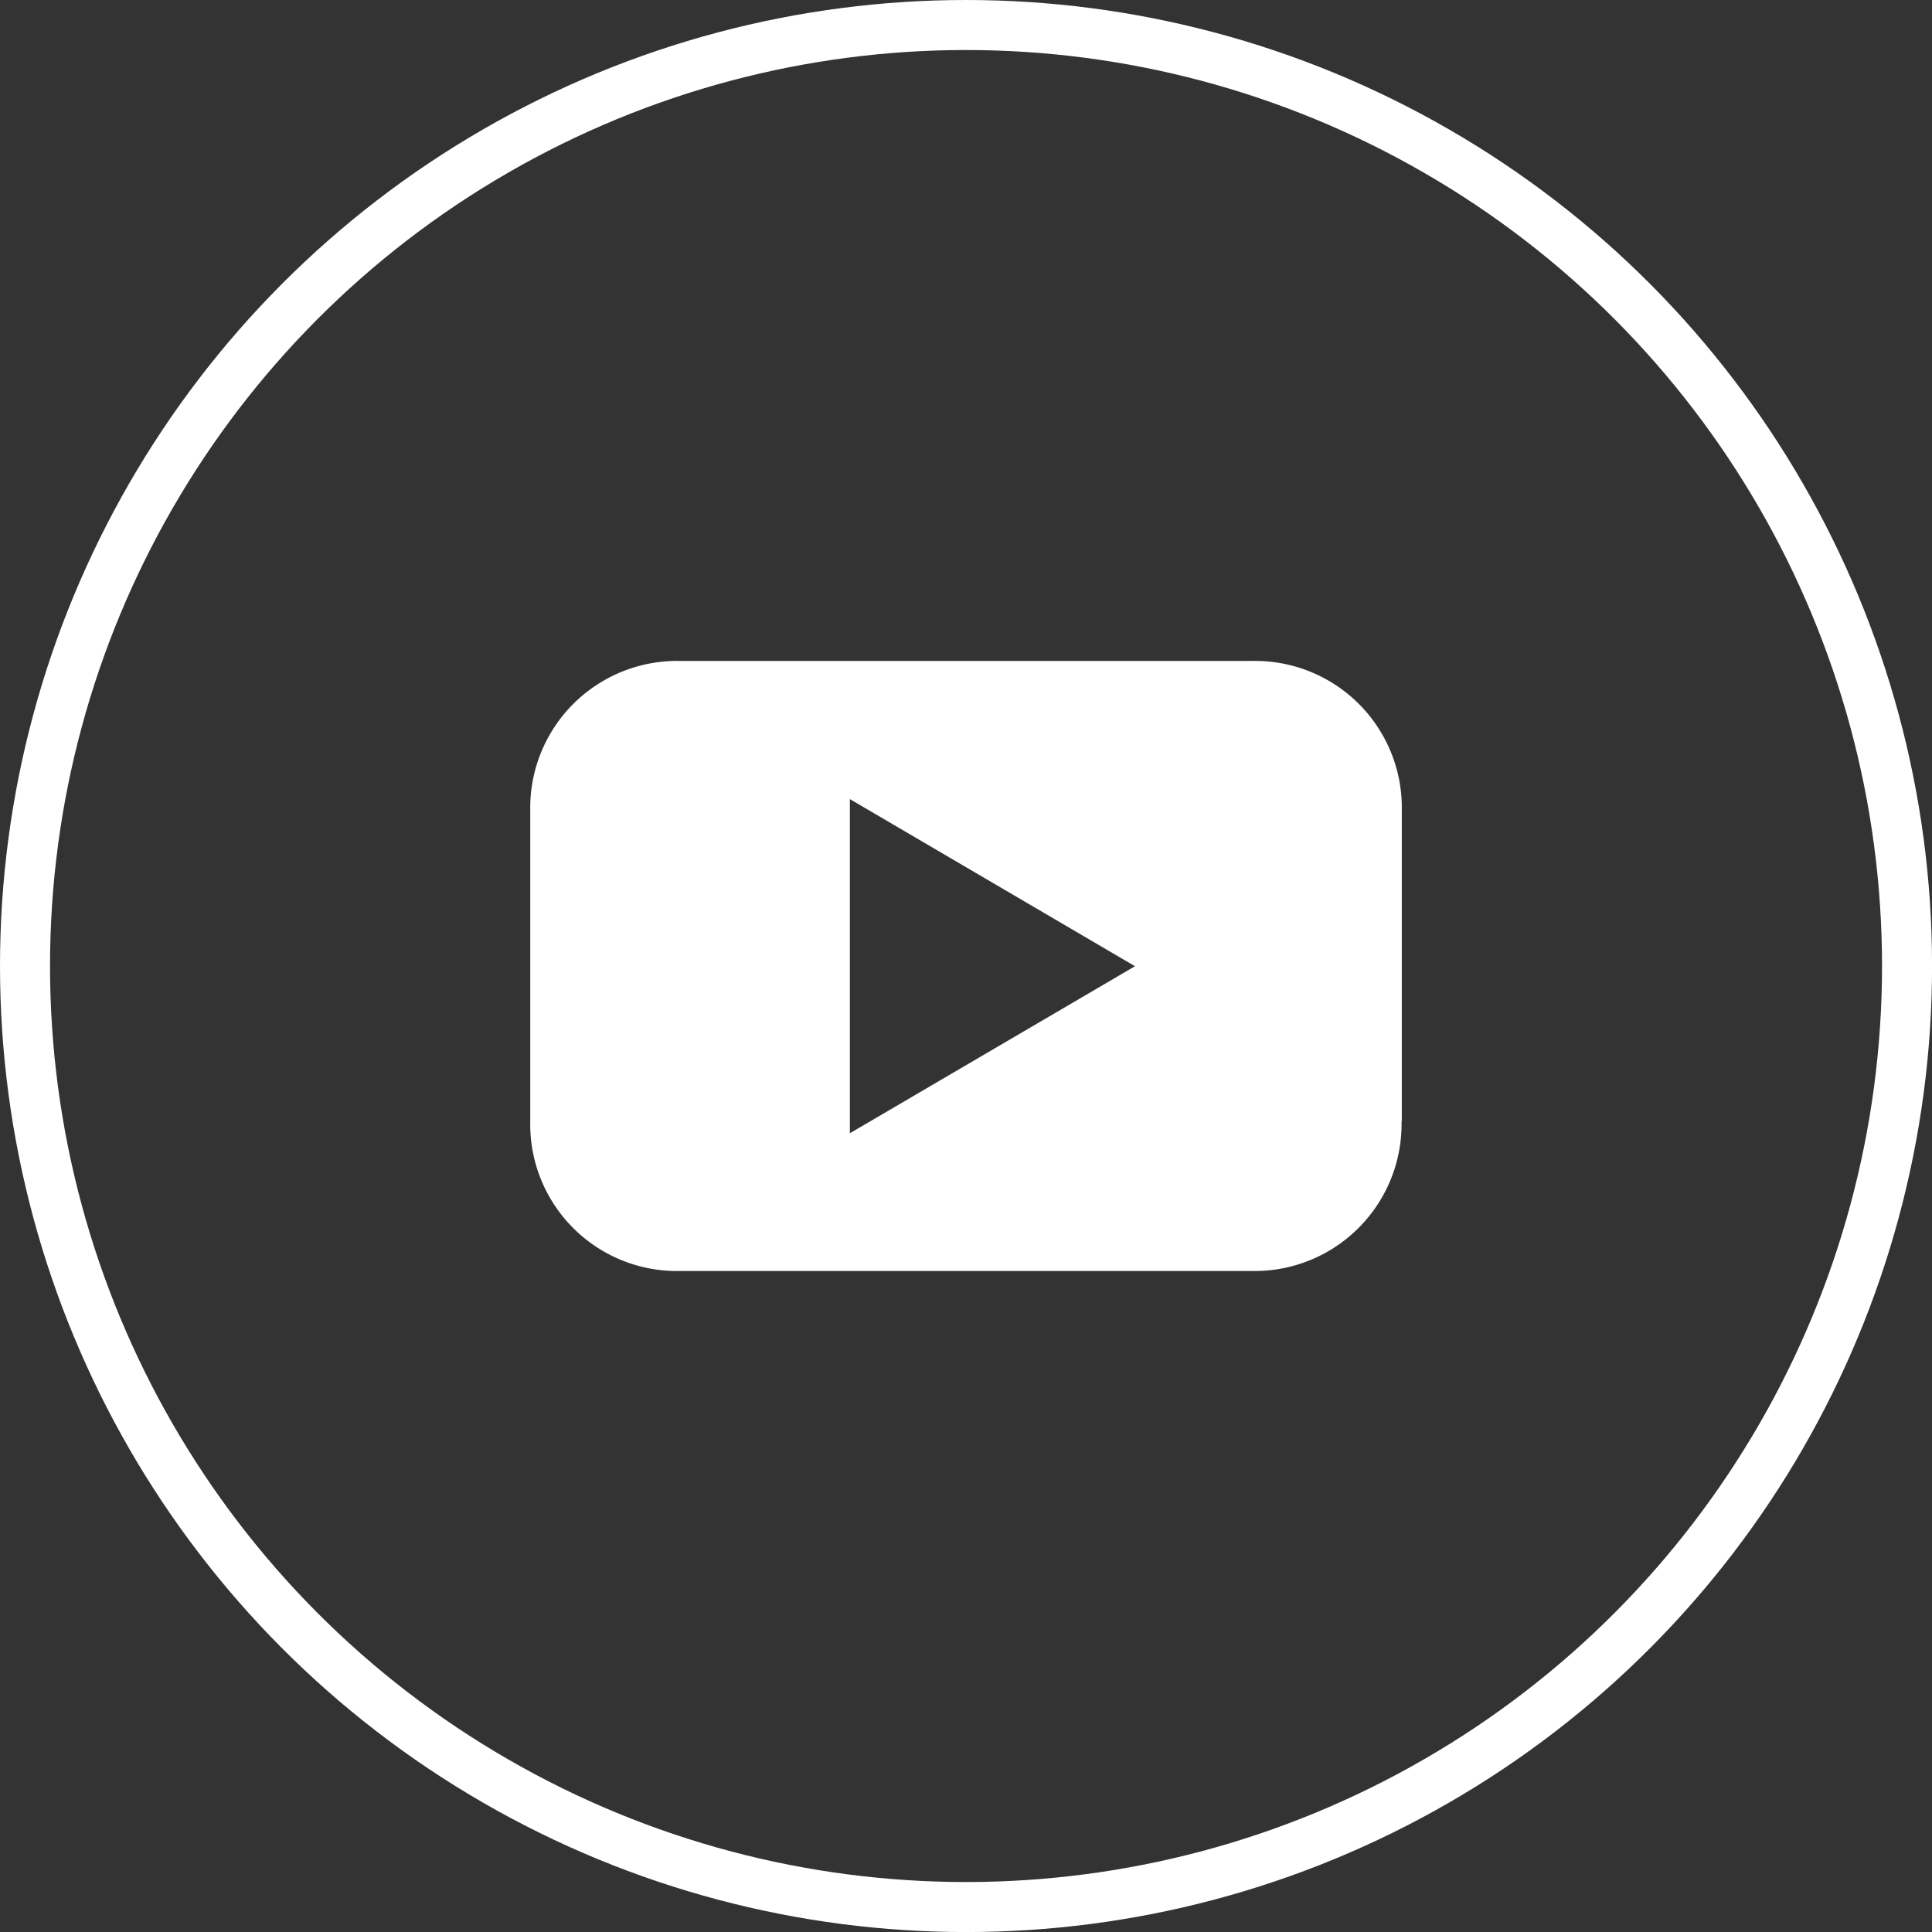 <svg xmlns="http://www.w3.org/2000/svg" width="38.625" height="38.625" viewBox="0 0 38.625 38.625">
  <rect x="0" y="0" width="38.625" height="38.625" fill="#333333" stroke="none"/>
  <g id="Group_2389" data-name="Group 2389" transform="translate(0.5 0.5)">
    <circle id="Ellipse_22" data-name="Ellipse 22" cx="18.813" cy="18.813" r="18.813" transform="translate(0)" fill="none" stroke="#fff" stroke-width="1"/>
    <path id="Path_136" data-name="Path 136" d="M162.924,279.653v-6.21a2.934,2.934,0,0,0-3-2.993H148.5a2.937,2.937,0,0,0-3,2.993v6.21a2.934,2.934,0,0,0,3,2.993h11.419a2.938,2.938,0,0,0,3-2.993m-5.329-3.1-5.7,3.339v-6.68l5.7,3.341" transform="translate(-135.399 -257.736)" fill="#fff" fill-rule="evenodd"/>
  </g>
</svg>
